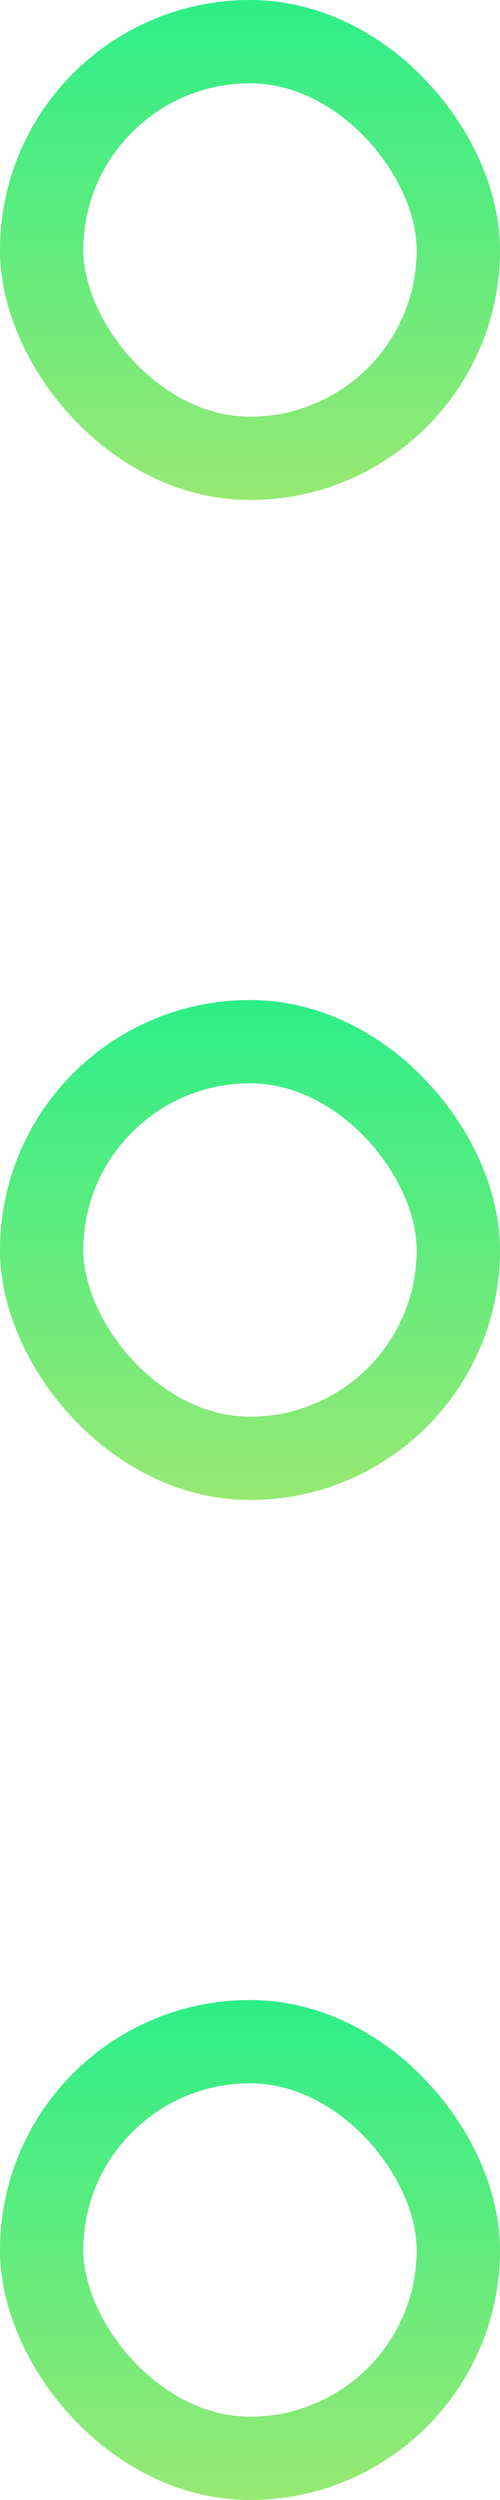 <svg width="6" height="30" viewBox="0 0 6 30" fill="none" xmlns="http://www.w3.org/2000/svg">
<rect x="0.5" y="0.5" width="5" height="5" rx="2.5" stroke="url(#paint0_linear_256_1079)"/>
<rect x="0.5" y="12.5" width="5" height="5" rx="2.5" stroke="url(#paint1_linear_256_1079)"/>
<rect x="0.5" y="24.5" width="5" height="5" rx="2.5" stroke="url(#paint2_linear_256_1079)"/>
<defs>
<linearGradient id="paint0_linear_256_1079" x1="3" y1="0" x2="3" y2="6" gradientUnits="userSpaceOnUse">
<stop stop-color="#2DEE88"/>
<stop offset="1" stop-color="#97E973"/>
</linearGradient>
<linearGradient id="paint1_linear_256_1079" x1="3" y1="12" x2="3" y2="18" gradientUnits="userSpaceOnUse">
<stop stop-color="#2DEE88"/>
<stop offset="1" stop-color="#97E973"/>
</linearGradient>
<linearGradient id="paint2_linear_256_1079" x1="3" y1="24" x2="3" y2="30" gradientUnits="userSpaceOnUse">
<stop stop-color="#2DEE88"/>
<stop offset="1" stop-color="#97E973"/>
</linearGradient>
</defs>
</svg>
